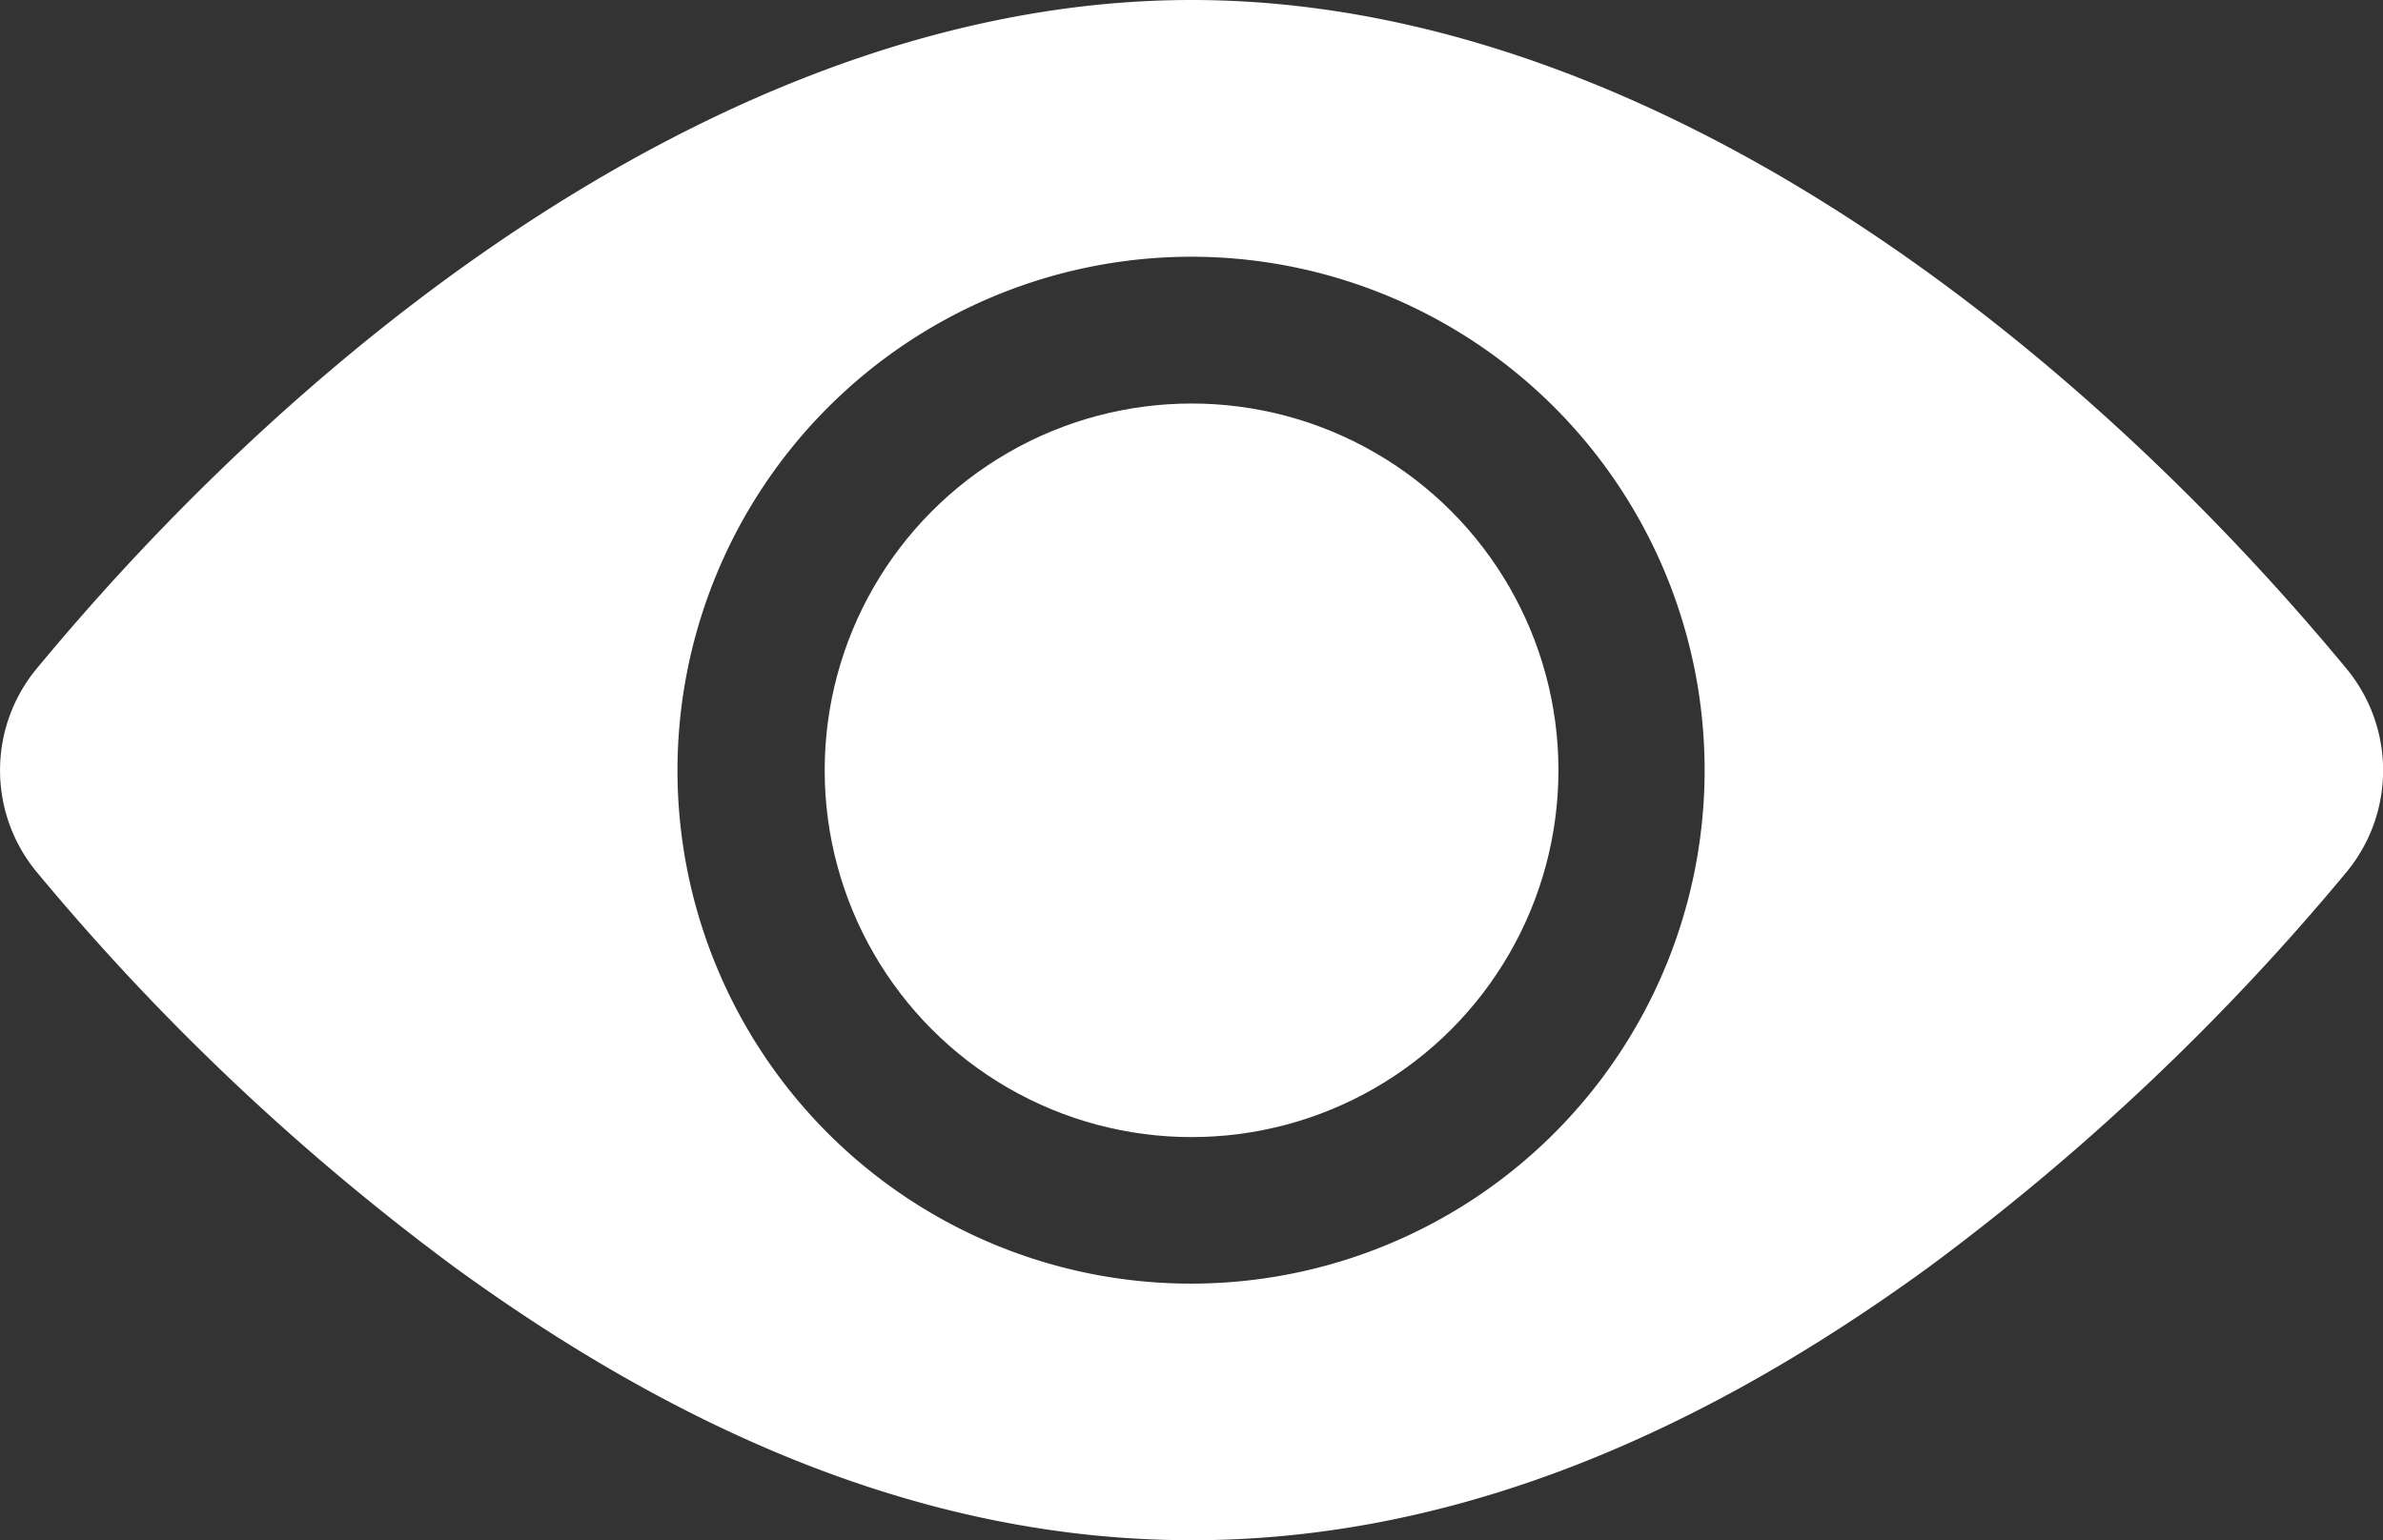 <svg xmlns="http://www.w3.org/2000/svg" width="18.291" height="11.824" viewBox="0 0 18.291 11.824">
  <rect x="0" y="0" width="18.291" height="11.824" fill="#333333" stroke="none"/>
  <g id="view" transform="translate(0 -91.866)">
    <circle id="Ellipse_7" data-name="Ellipse 7" cx="2.816" cy="2.816" r="2.816" transform="translate(6.33 94.964)" fill="#fff"/>
    <path id="Path_104" data-name="Path 104" d="M18.011,97c-2.165-2.616-5.441-5.134-8.865-5.134S2.444,94.386.281,97a1.224,1.224,0,0,0,0,1.56,18.331,18.331,0,0,0,3.207,3.034c3.835,2.792,7.473,2.8,11.317,0a18.331,18.331,0,0,0,3.207-3.034A1.225,1.225,0,0,0,18.011,97ZM9.146,93.837A3.942,3.942,0,1,1,5.2,97.78,3.947,3.947,0,0,1,9.146,93.837Z" transform="translate(0)" fill="#fff"/>
  </g>
</svg>
